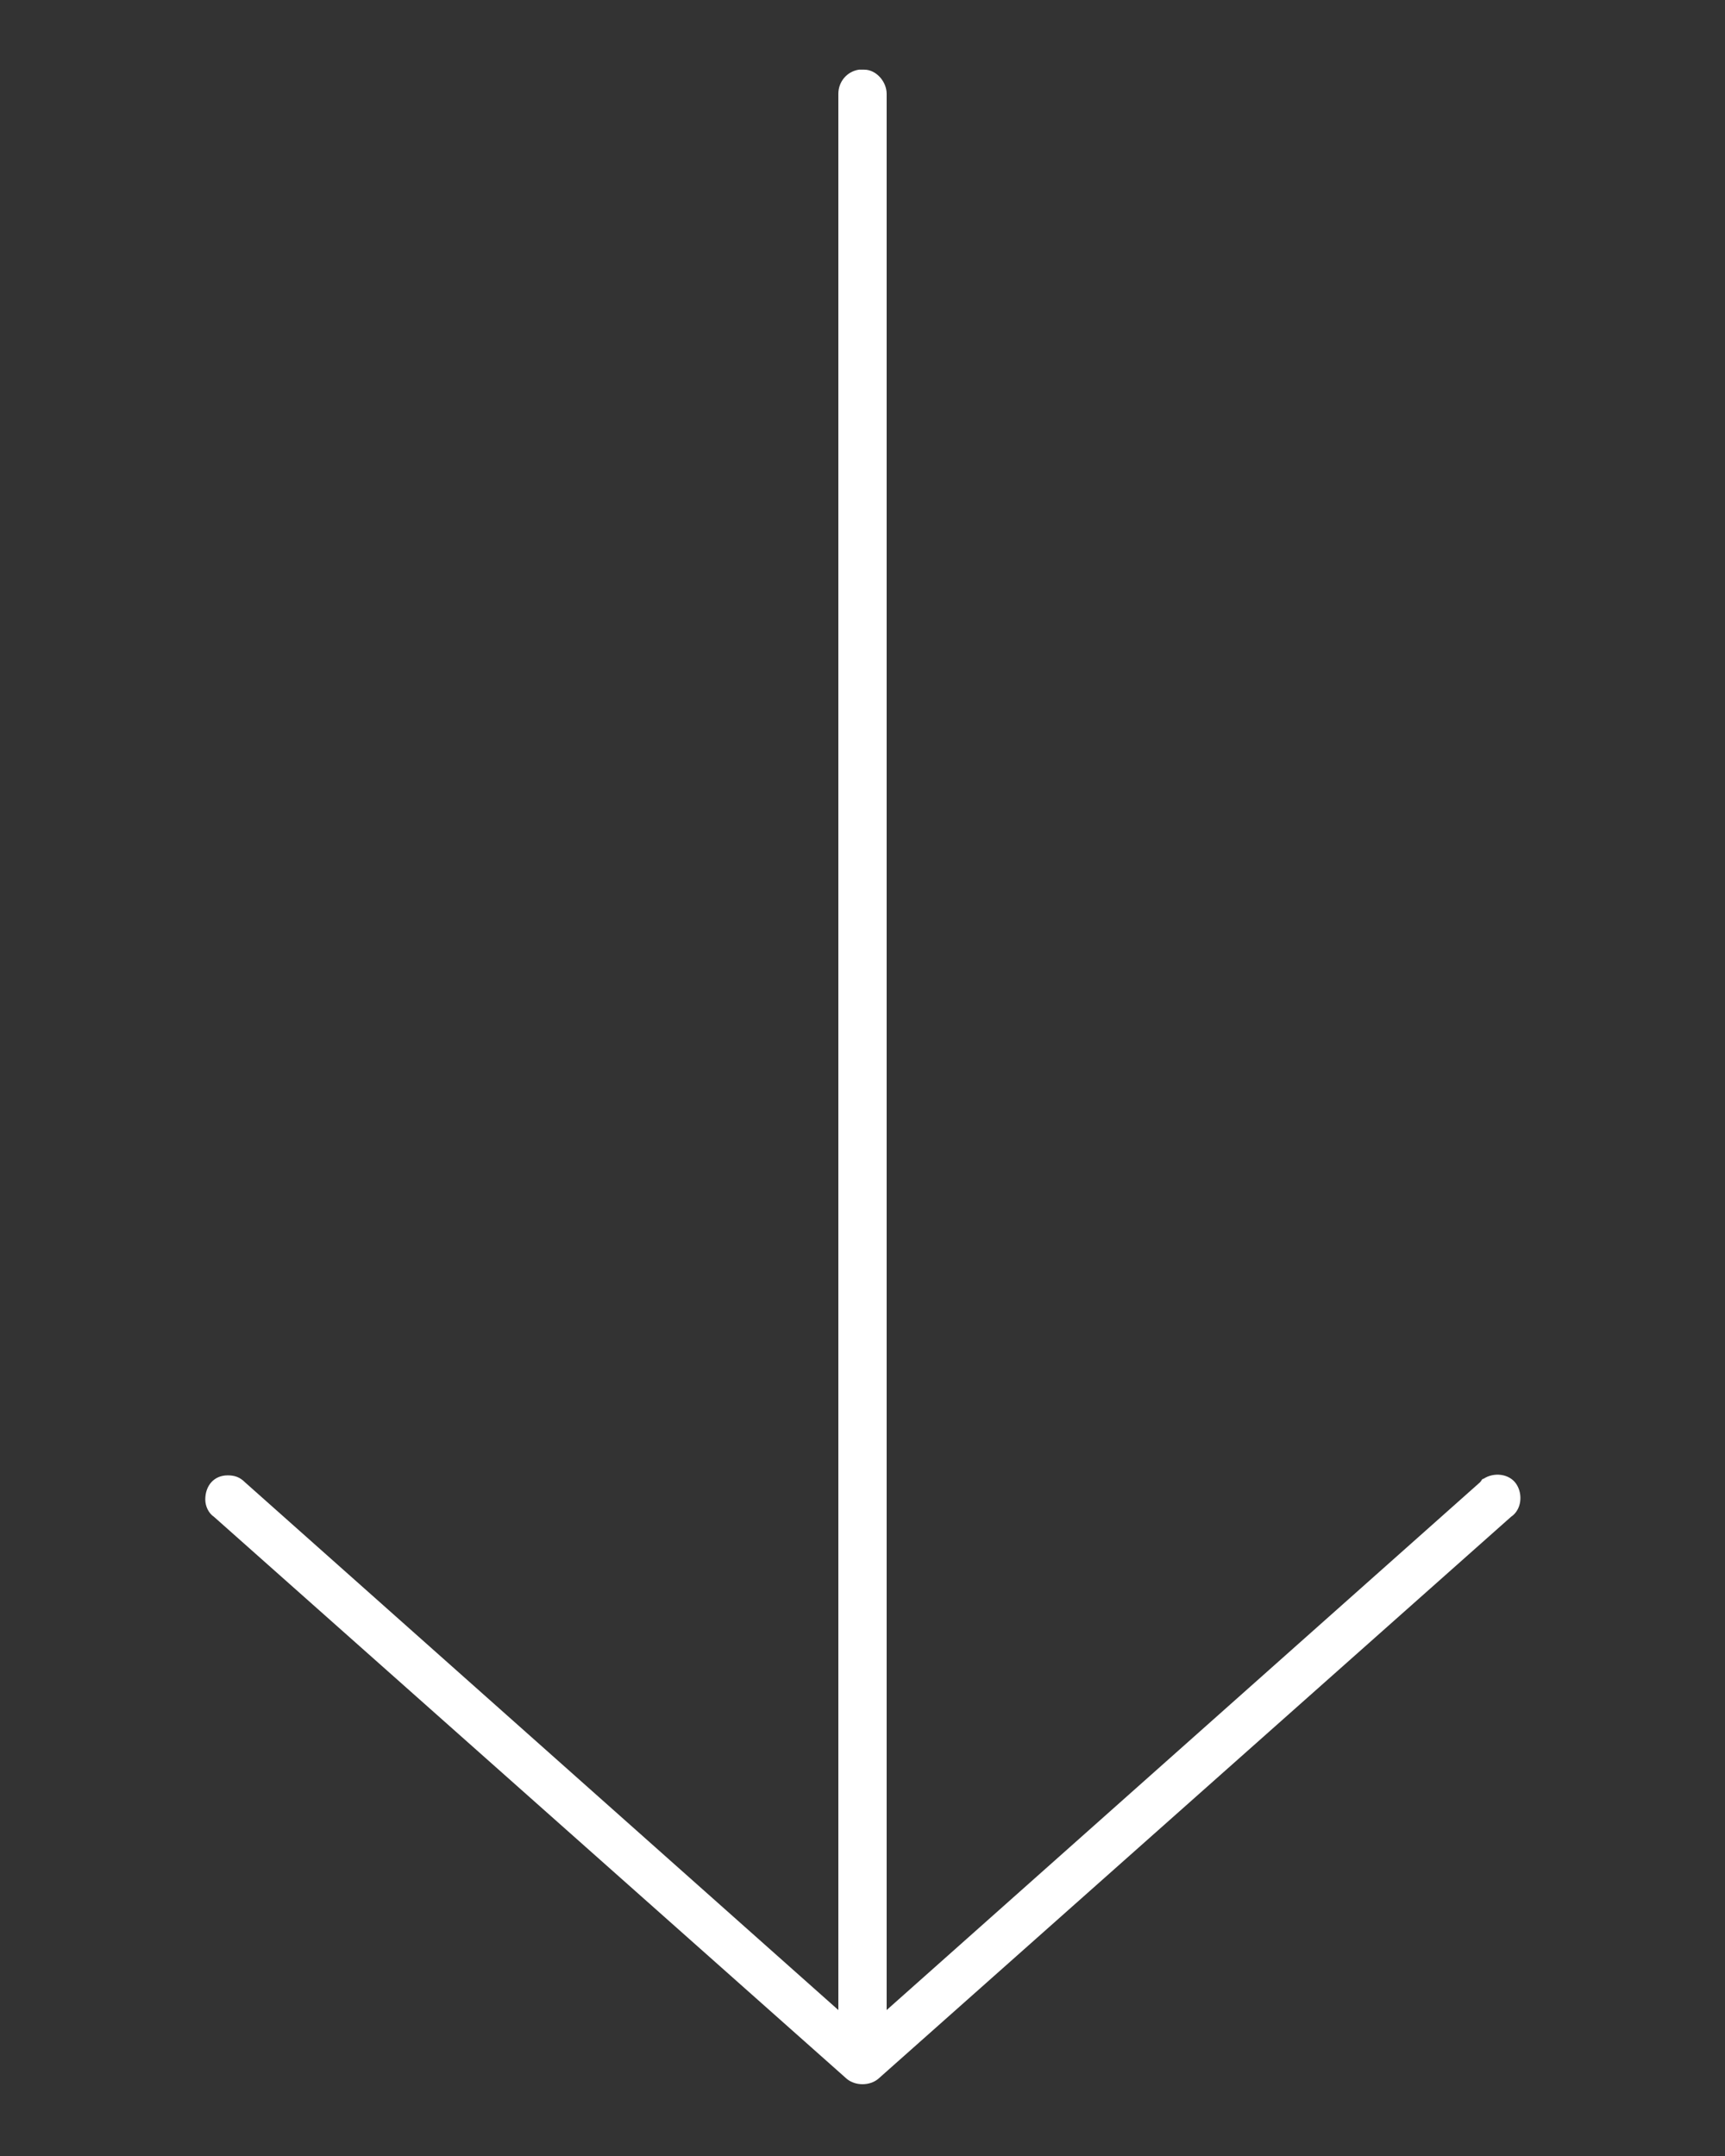 <?xml version="1.0" encoding="utf-8"?>
<!-- Generator: Adobe Illustrator 27.5.0, SVG Export Plug-In . SVG Version: 6.00 Build 0)  -->
<svg version="1.1"
	 id="Layer_1" xmlns:sodipodi="http://sodipodi.sourceforge.net/DTD/sodipodi-0.dtd" xmlns:cc="http://creativecommons.org/ns#" xmlns:svg="http://www.w3.org/2000/svg" xmlns:inkscape="http://www.inkscape.org/namespaces/inkscape" xmlns:rdf="http://www.w3.org/1999/02/22-rdf-syntax-ns#" xmlns:dc="http://purl.org/dc/elements/1.1/"
	 xmlns="http://www.w3.org/2000/svg" xmlns:xlink="http://www.w3.org/1999/xlink" x="0px" y="0px" viewBox="0 0 100 125"
	 style="enable-background:new 0 0 100 125;" xml:space="preserve">
<rect x="0" y="0" width="100" height="125" fill="#333333" stroke="none"/>
<style type="text/css">
	.st0{fill:#FFFFFF;}
</style>
<g transform="translate(0,-952.362)">
	<path class="st0" d="M49.8,956.4c-0.7,0.1-1.2,0.7-1.2,1.4v111.1l-34.4-30.6c-0.3-0.3-0.6-0.4-1-0.4c-0.8,0-1.3,0.6-1.3,1.4
		c0,0.4,0.2,0.8,0.5,1l36.7,32.6c0.5,0.4,1.3,0.4,1.8,0l36.7-32.6c0.6-0.4,0.7-1.3,0.3-1.9c-0.4-0.6-1.3-0.7-1.9-0.3
		c-0.1,0-0.1,0.1-0.2,0.2l-34.4,30.6V957.8c0-0.7-0.6-1.4-1.3-1.4C50,956.4,49.9,956.4,49.8,956.4z"/>
</g>
</svg>
